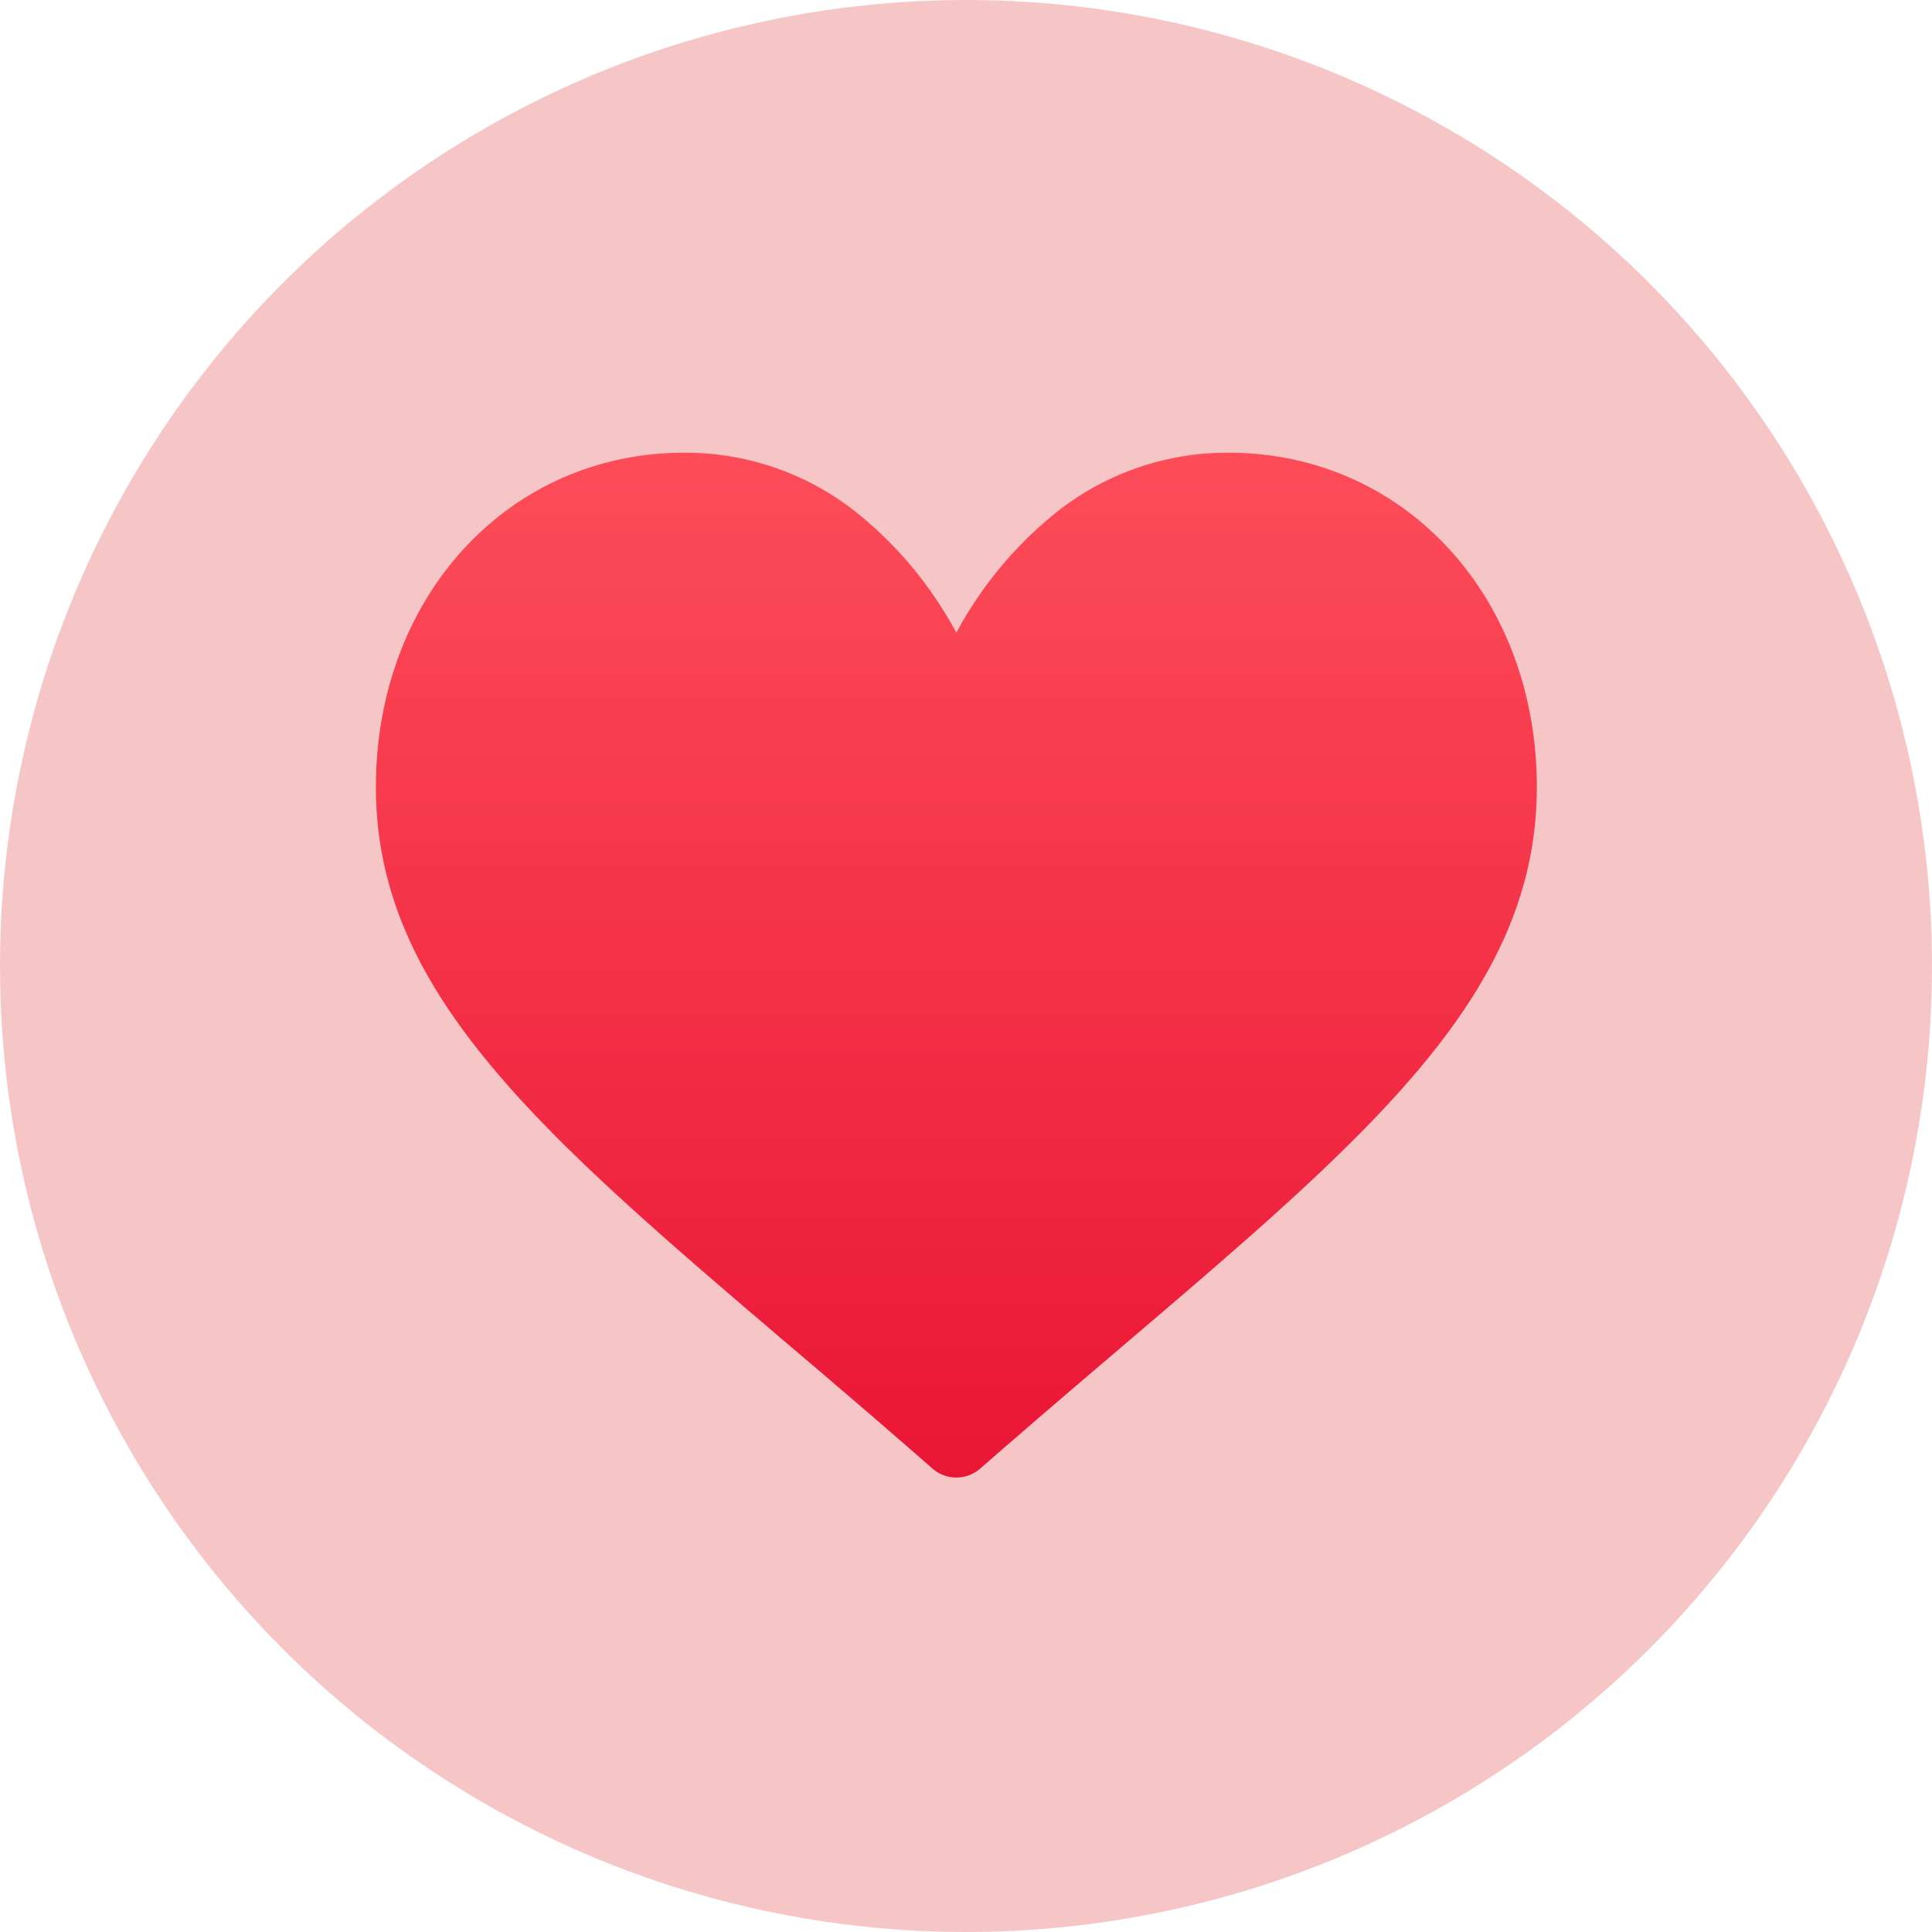 <svg id="vital-hrv" xmlns="http://www.w3.org/2000/svg" xmlns:xlink="http://www.w3.org/1999/xlink" width="90" height="90" viewBox="0 0 90 90">
  <defs>
    <linearGradient id="linear-gradient" x1="0.5" x2="0.5" y2="1" gradientUnits="objectBoundingBox">
      <stop offset="0" stop-color="#fd4d59"/>
      <stop offset="1" stop-color="#ea1535"/>
    </linearGradient>
  </defs>
  <ellipse id="Ellipse_63" data-name="Ellipse 63" cx="45" cy="45" rx="45" ry="45" transform="translate(0 0)" fill="#df4242" opacity="0.3"/>
  <g id="like" transform="translate(17.511 21.088)">
    <g id="Group_521" data-name="Group 521" transform="translate(0 0)">
      <path id="Path_262" data-name="Path 262" d="M39.716,30a12.794,12.794,0,0,0-8,2.764,18.215,18.215,0,0,0-4.677,5.625,18.216,18.216,0,0,0-4.679-5.627,12.794,12.794,0,0,0-8-2.762C6.177,30,0,36.7,0,45.581c0,9.587,7.706,16.162,19.369,26.1,1.98,1.678,4.226,3.6,6.558,5.642a1.691,1.691,0,0,0,2.225,0c2.334-2.041,4.579-3.954,6.561-5.644,11.664-9.939,19.367-16.5,19.367-26.1C54.081,36.7,47.906,30,39.716,30Z" transform="translate(0 -30)" fill="url(#linear-gradient)"/>
    </g>
  </g>
</svg>
